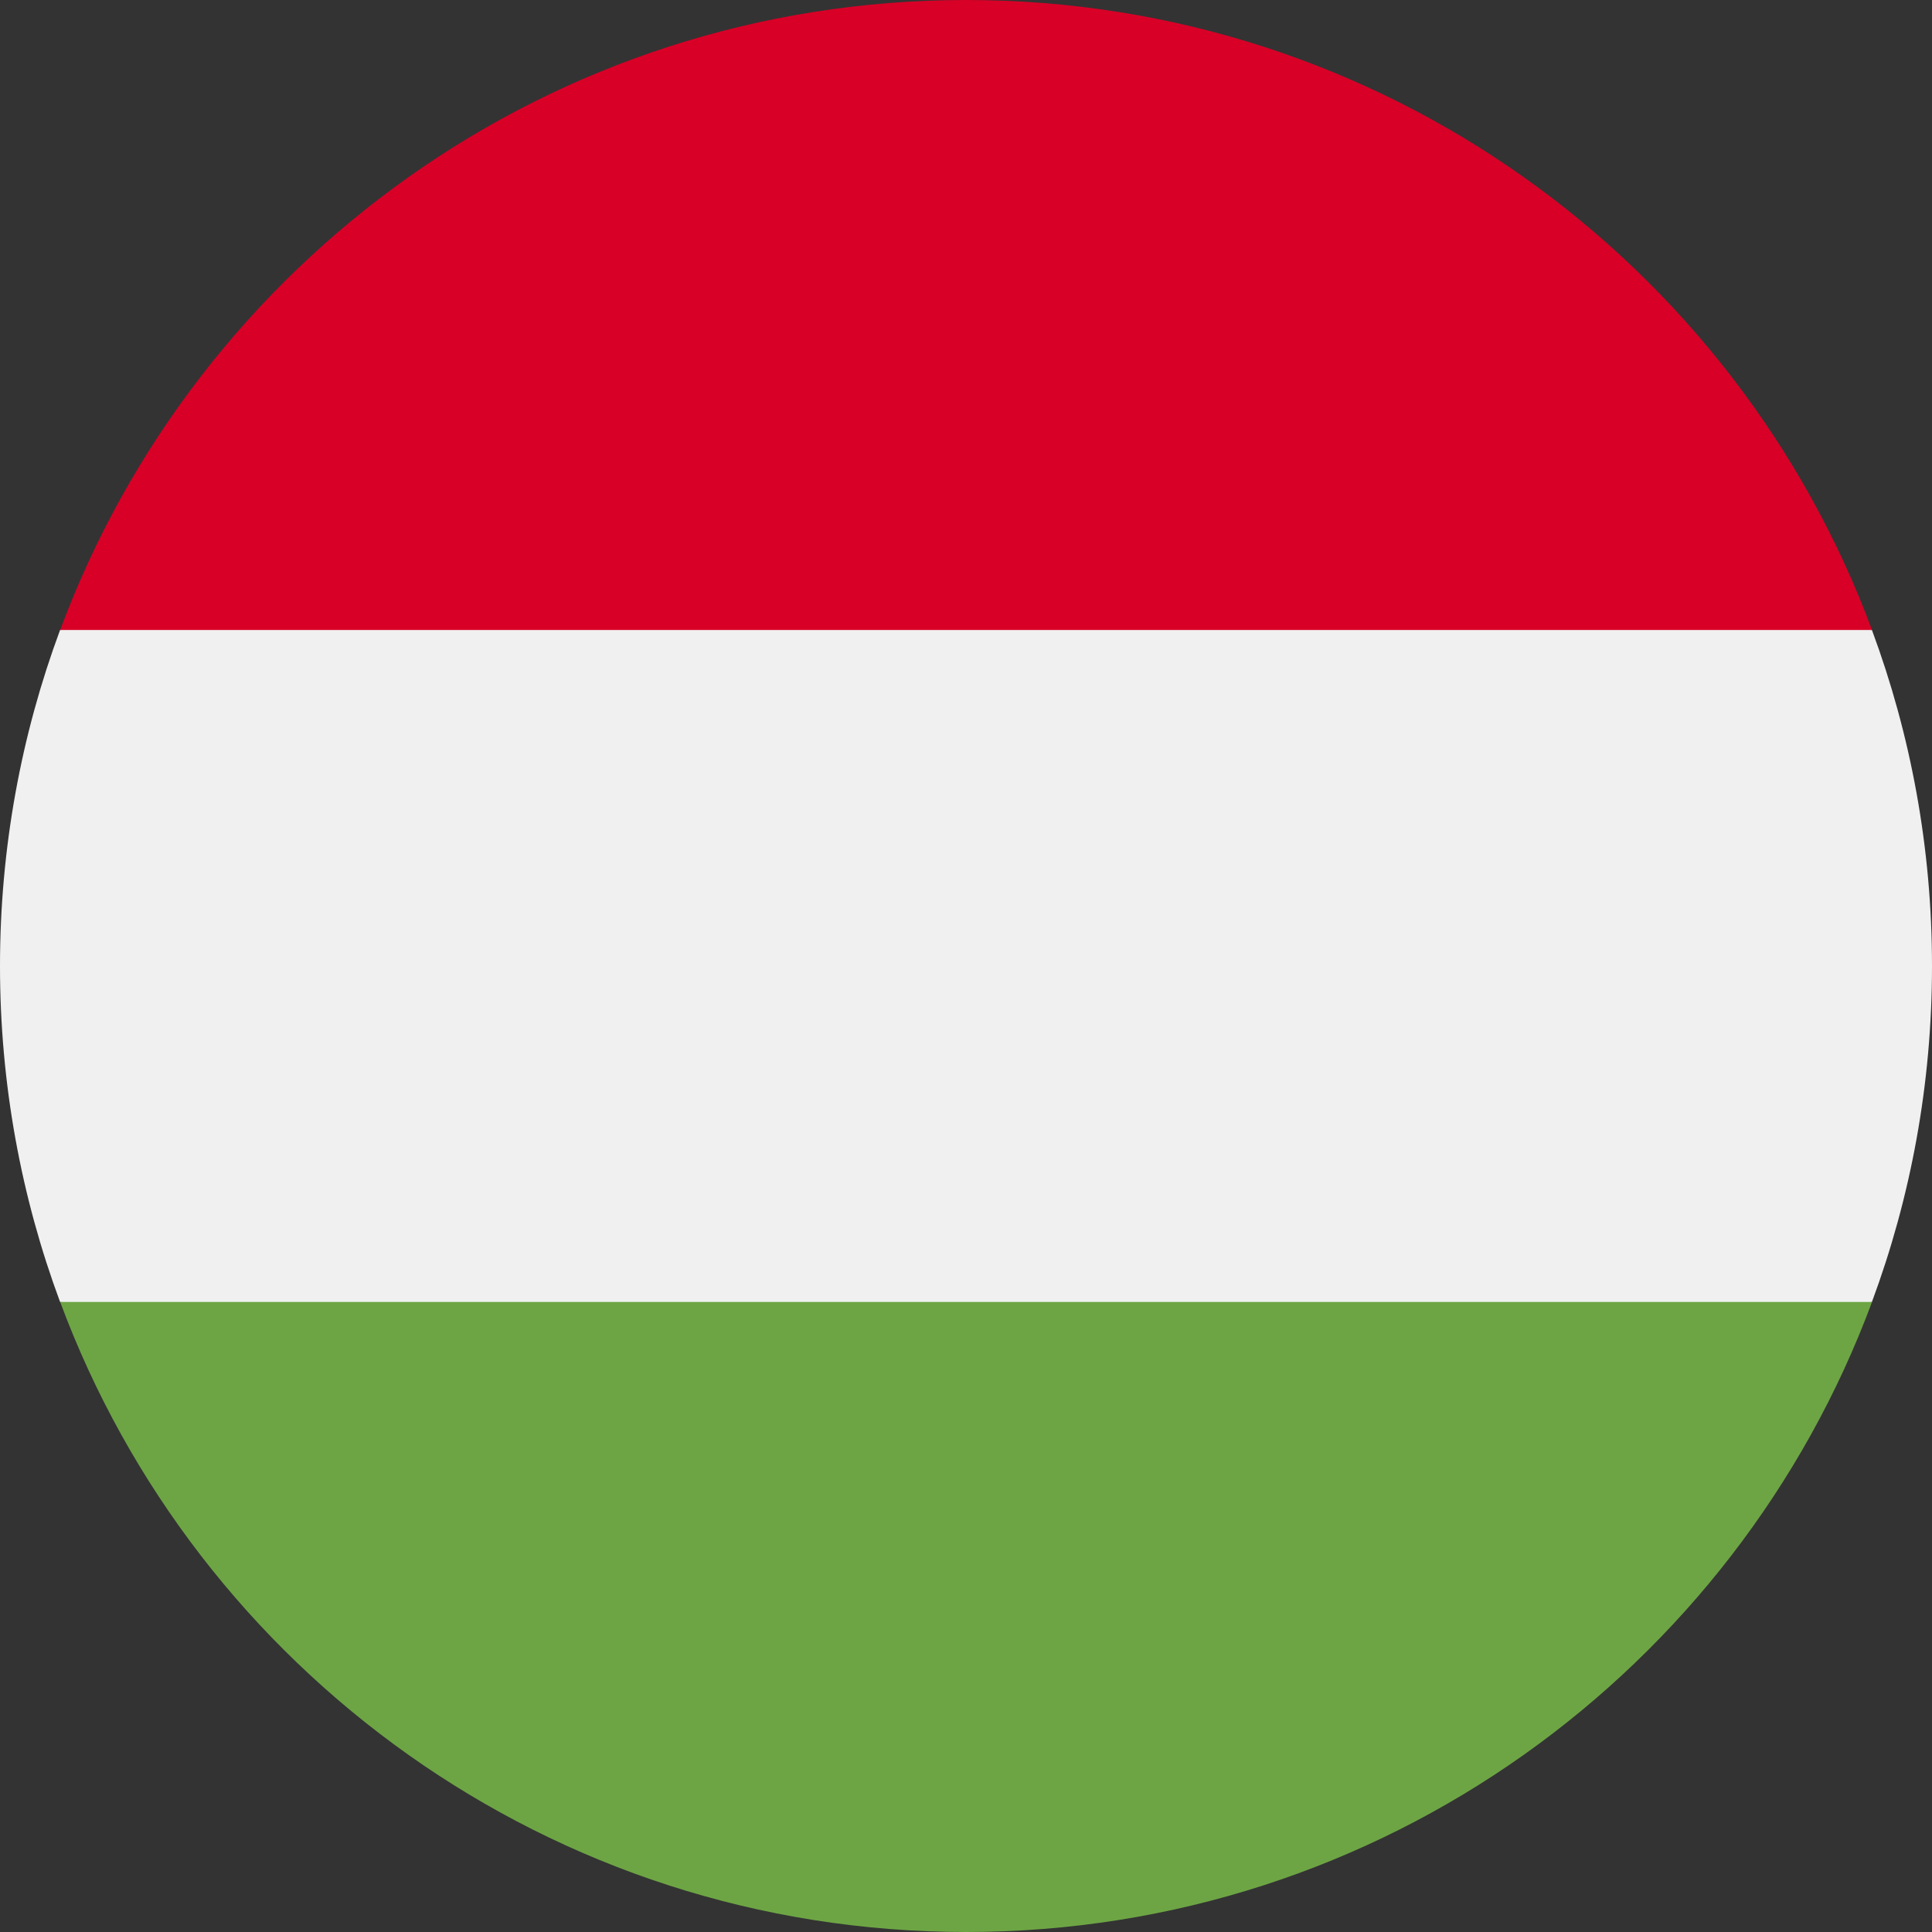 <svg width="40" height="40" viewBox="0 0 40 40" fill="none" xmlns="http://www.w3.org/2000/svg">
<rect x="0" y="0" width="40" height="40" fill="#333333" stroke="none"/>
<g clip-path="url(#clip0_7369_6897)">
<path d="M1.244 13.043C0.44 15.21 0 17.553 0 20C0 22.446 0.44 24.79 1.244 26.956L20 28.696L38.756 26.956C39.56 24.79 40 22.446 40 20C40 17.553 39.56 15.21 38.756 13.043L20 11.304L1.244 13.043Z" fill="#F0F0F0"/>
<path d="M20.002 0C11.403 0 4.072 5.428 1.246 13.043H38.758C35.932 5.428 28.601 0 20.002 0Z" fill="#D80027"/>
<path d="M20.002 40C28.601 40 35.932 34.572 38.758 26.956H1.246C4.072 34.572 11.403 40 20.002 40Z" fill="#6DA544"/>
</g>
<defs>
<clipPath id="clip0_7369_6897">
<rect width="40" height="40" fill="white"/>
</clipPath>
</defs>
</svg>
